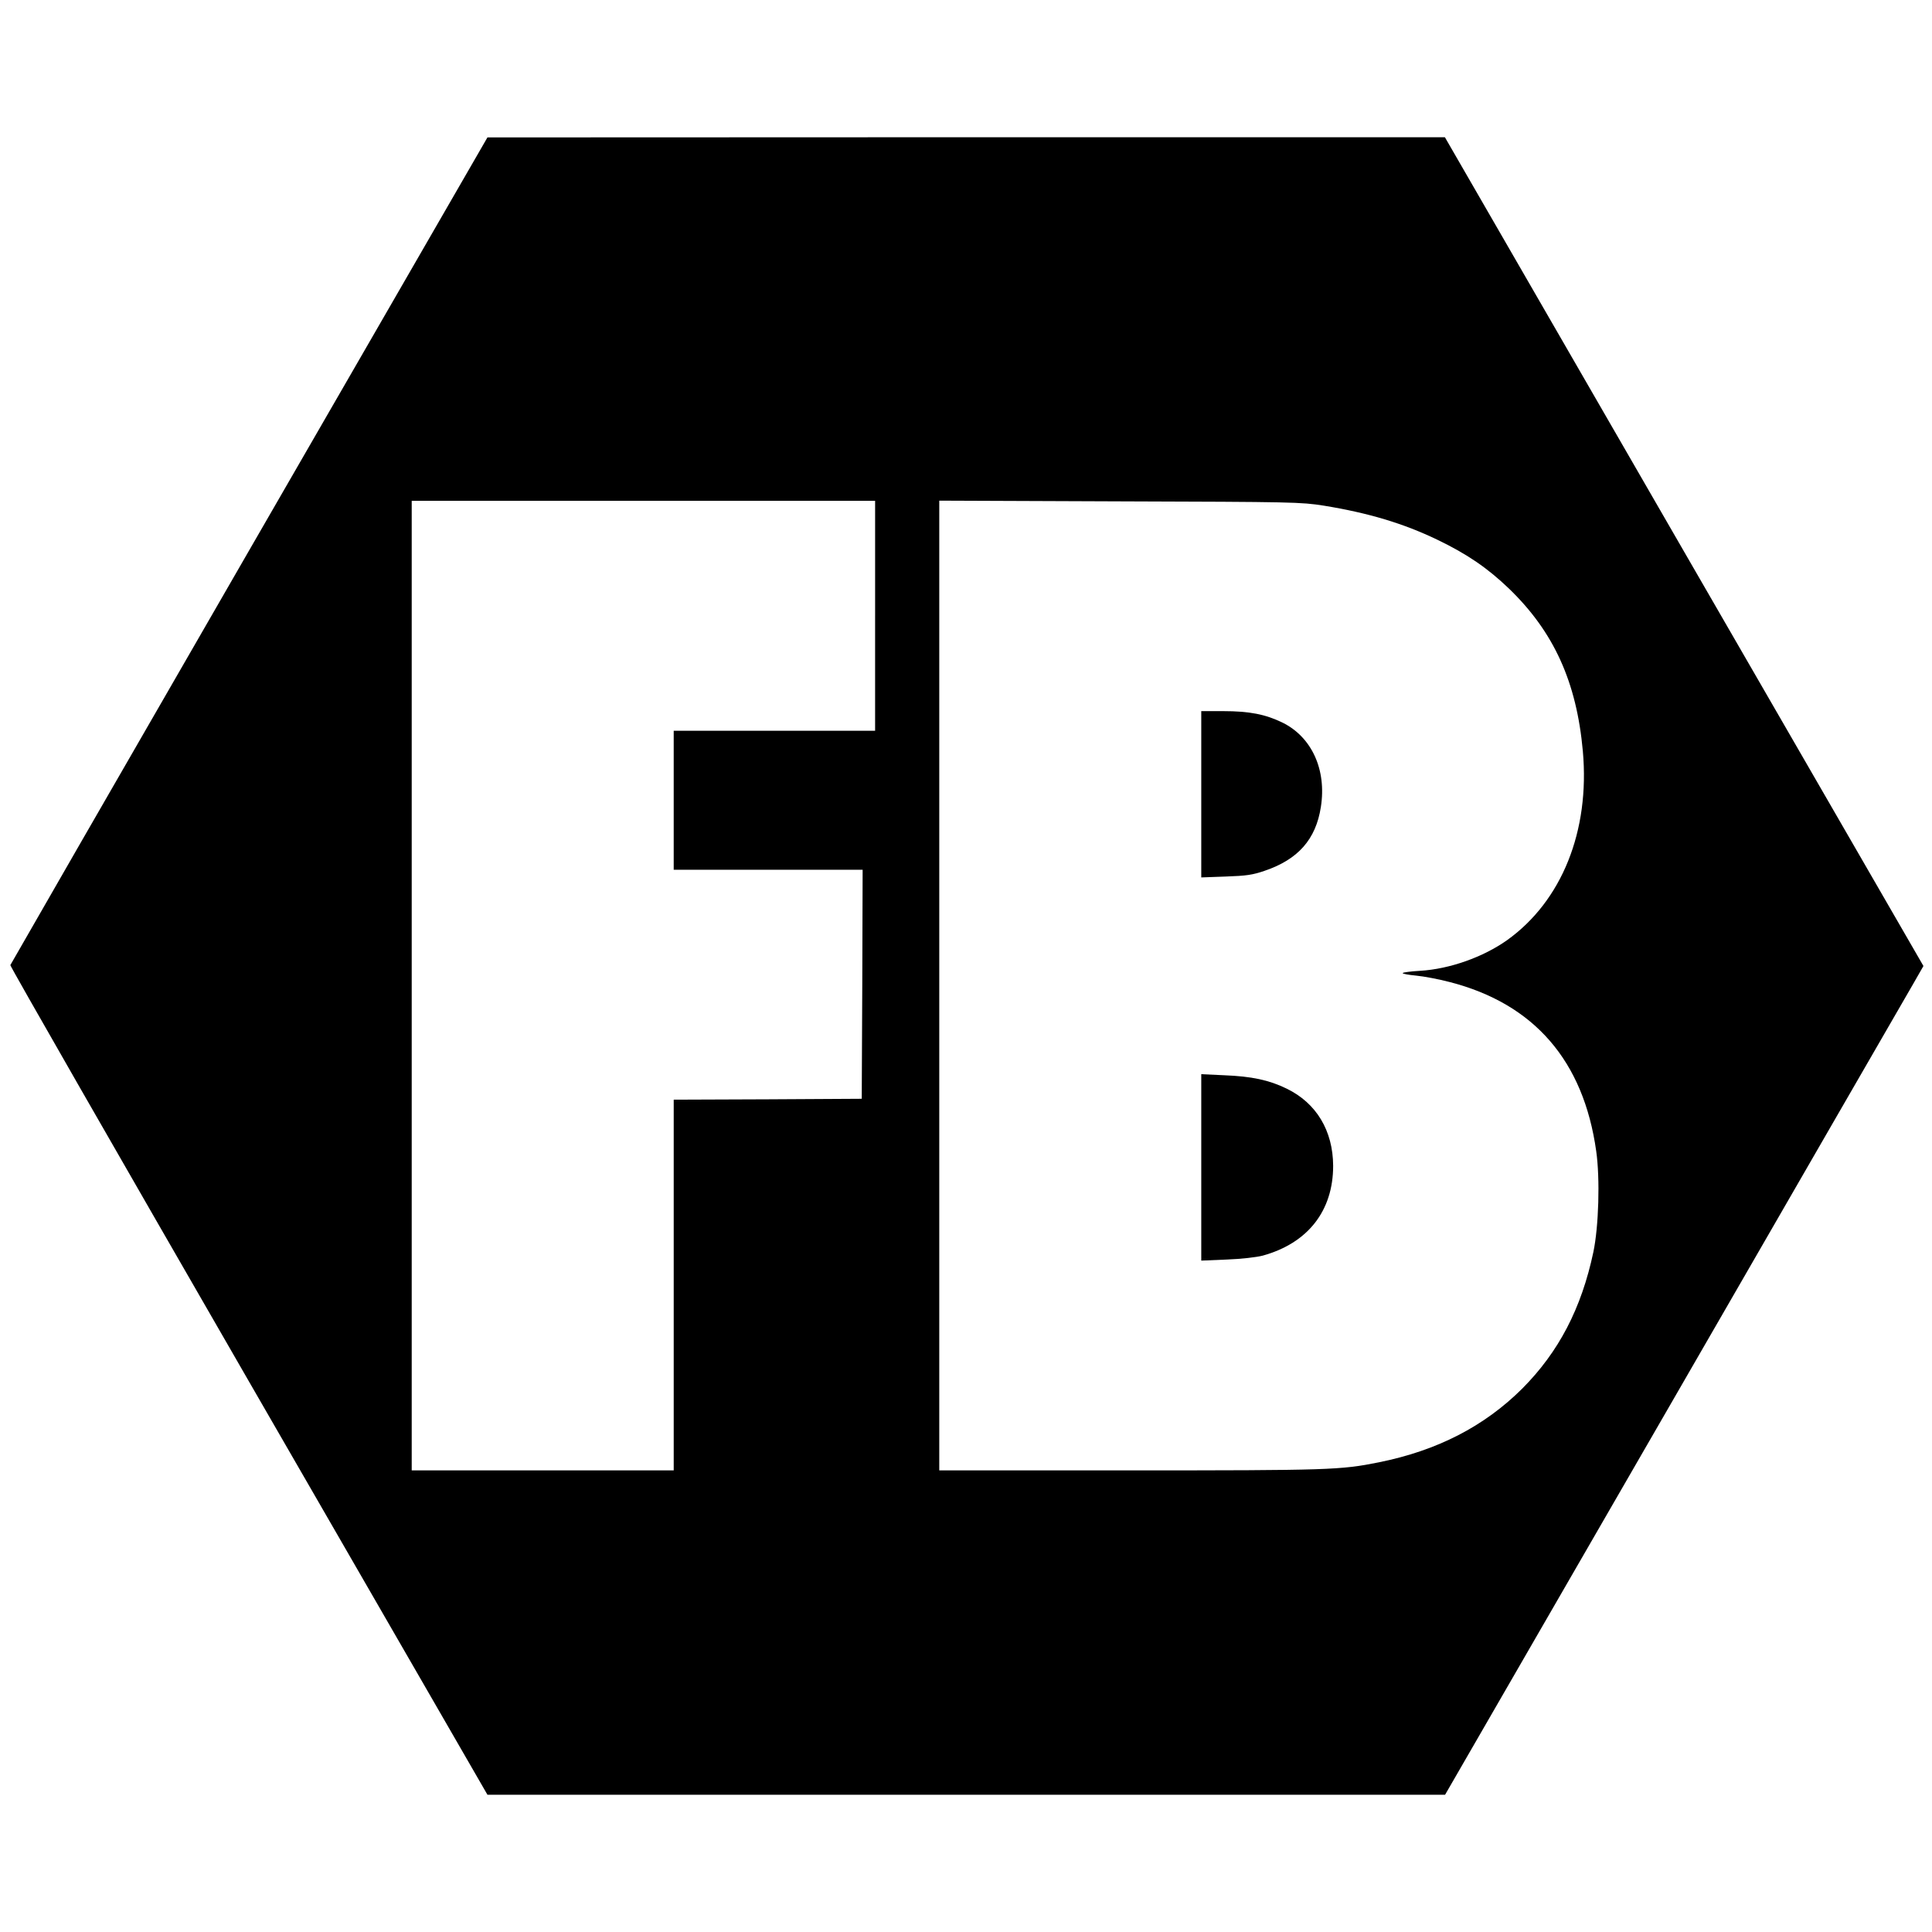 <?xml version="1.0" standalone="no"?>
<!DOCTYPE svg PUBLIC "-//W3C//DTD SVG 20010904//EN"
 "http://www.w3.org/TR/2001/REC-SVG-20010904/DTD/svg10.dtd">
<svg version="1.0" xmlns="http://www.w3.org/2000/svg"
 width="1084pt" height="1084pt" viewBox="0 0 1084 1084"
 preserveAspectRatio="xMidYMid meet">
<g transform="translate(0,1084) scale(0.1,-0.1)"
fill="#000000" stroke="none">
<path d="M1398 7752 c-735 -1274 -1338 -2322 -1340 -2327 -2 -6 600 -1055
1337 -2333 l1340 -2322 2686 0 2687 0 1283 2222 c706 1223 1309 2269 1342
2325 l59 103 -1343 2325 -1342 2325 -2686 0 -2686 -1 -1337 -2317z m3512 -367
l0 -645 -565 0 -565 0 0 -390 0 -390 530 0 530 0 -2 -642 -3 -643 -527 -3
-528 -2 0 -1040 0 -1040 -735 0 -735 0 0 2720 0 2720 1300 0 1300 0 0 -645z
m2517 618 c252 -41 448 -100 639 -192 166 -80 280 -158 400 -273 252 -243 380
-524 415 -913 40 -448 -118 -840 -425 -1060 -134 -95 -322 -162 -488 -172 -54
-3 -98 -9 -98 -13 0 -4 34 -10 76 -14 43 -4 127 -20 188 -36 474 -122 751
-442 822 -949 22 -155 14 -423 -16 -566 -67 -316 -194 -560 -399 -766 -213
-212 -477 -348 -806 -414 -214 -43 -278 -45 -1396 -45 l-1069 0 0 2720 0 2721
1013 -4 c978 -3 1016 -4 1144 -24z"/>
<path d="M6740 6384 l0 -467 138 5 c115 4 150 9 217 32 189 64 288 177 316
358 33 209 -51 392 -214 473 -96 47 -186 65 -334 65 l-123 0 0 -466z"/>
<path d="M6740 4290 l0 -523 143 6 c83 3 167 13 202 22 253 70 395 251 395
504 -1 197 -94 352 -261 433 -98 48 -196 69 -351 75 l-128 6 0 -523z"/>
</g>
</svg>
